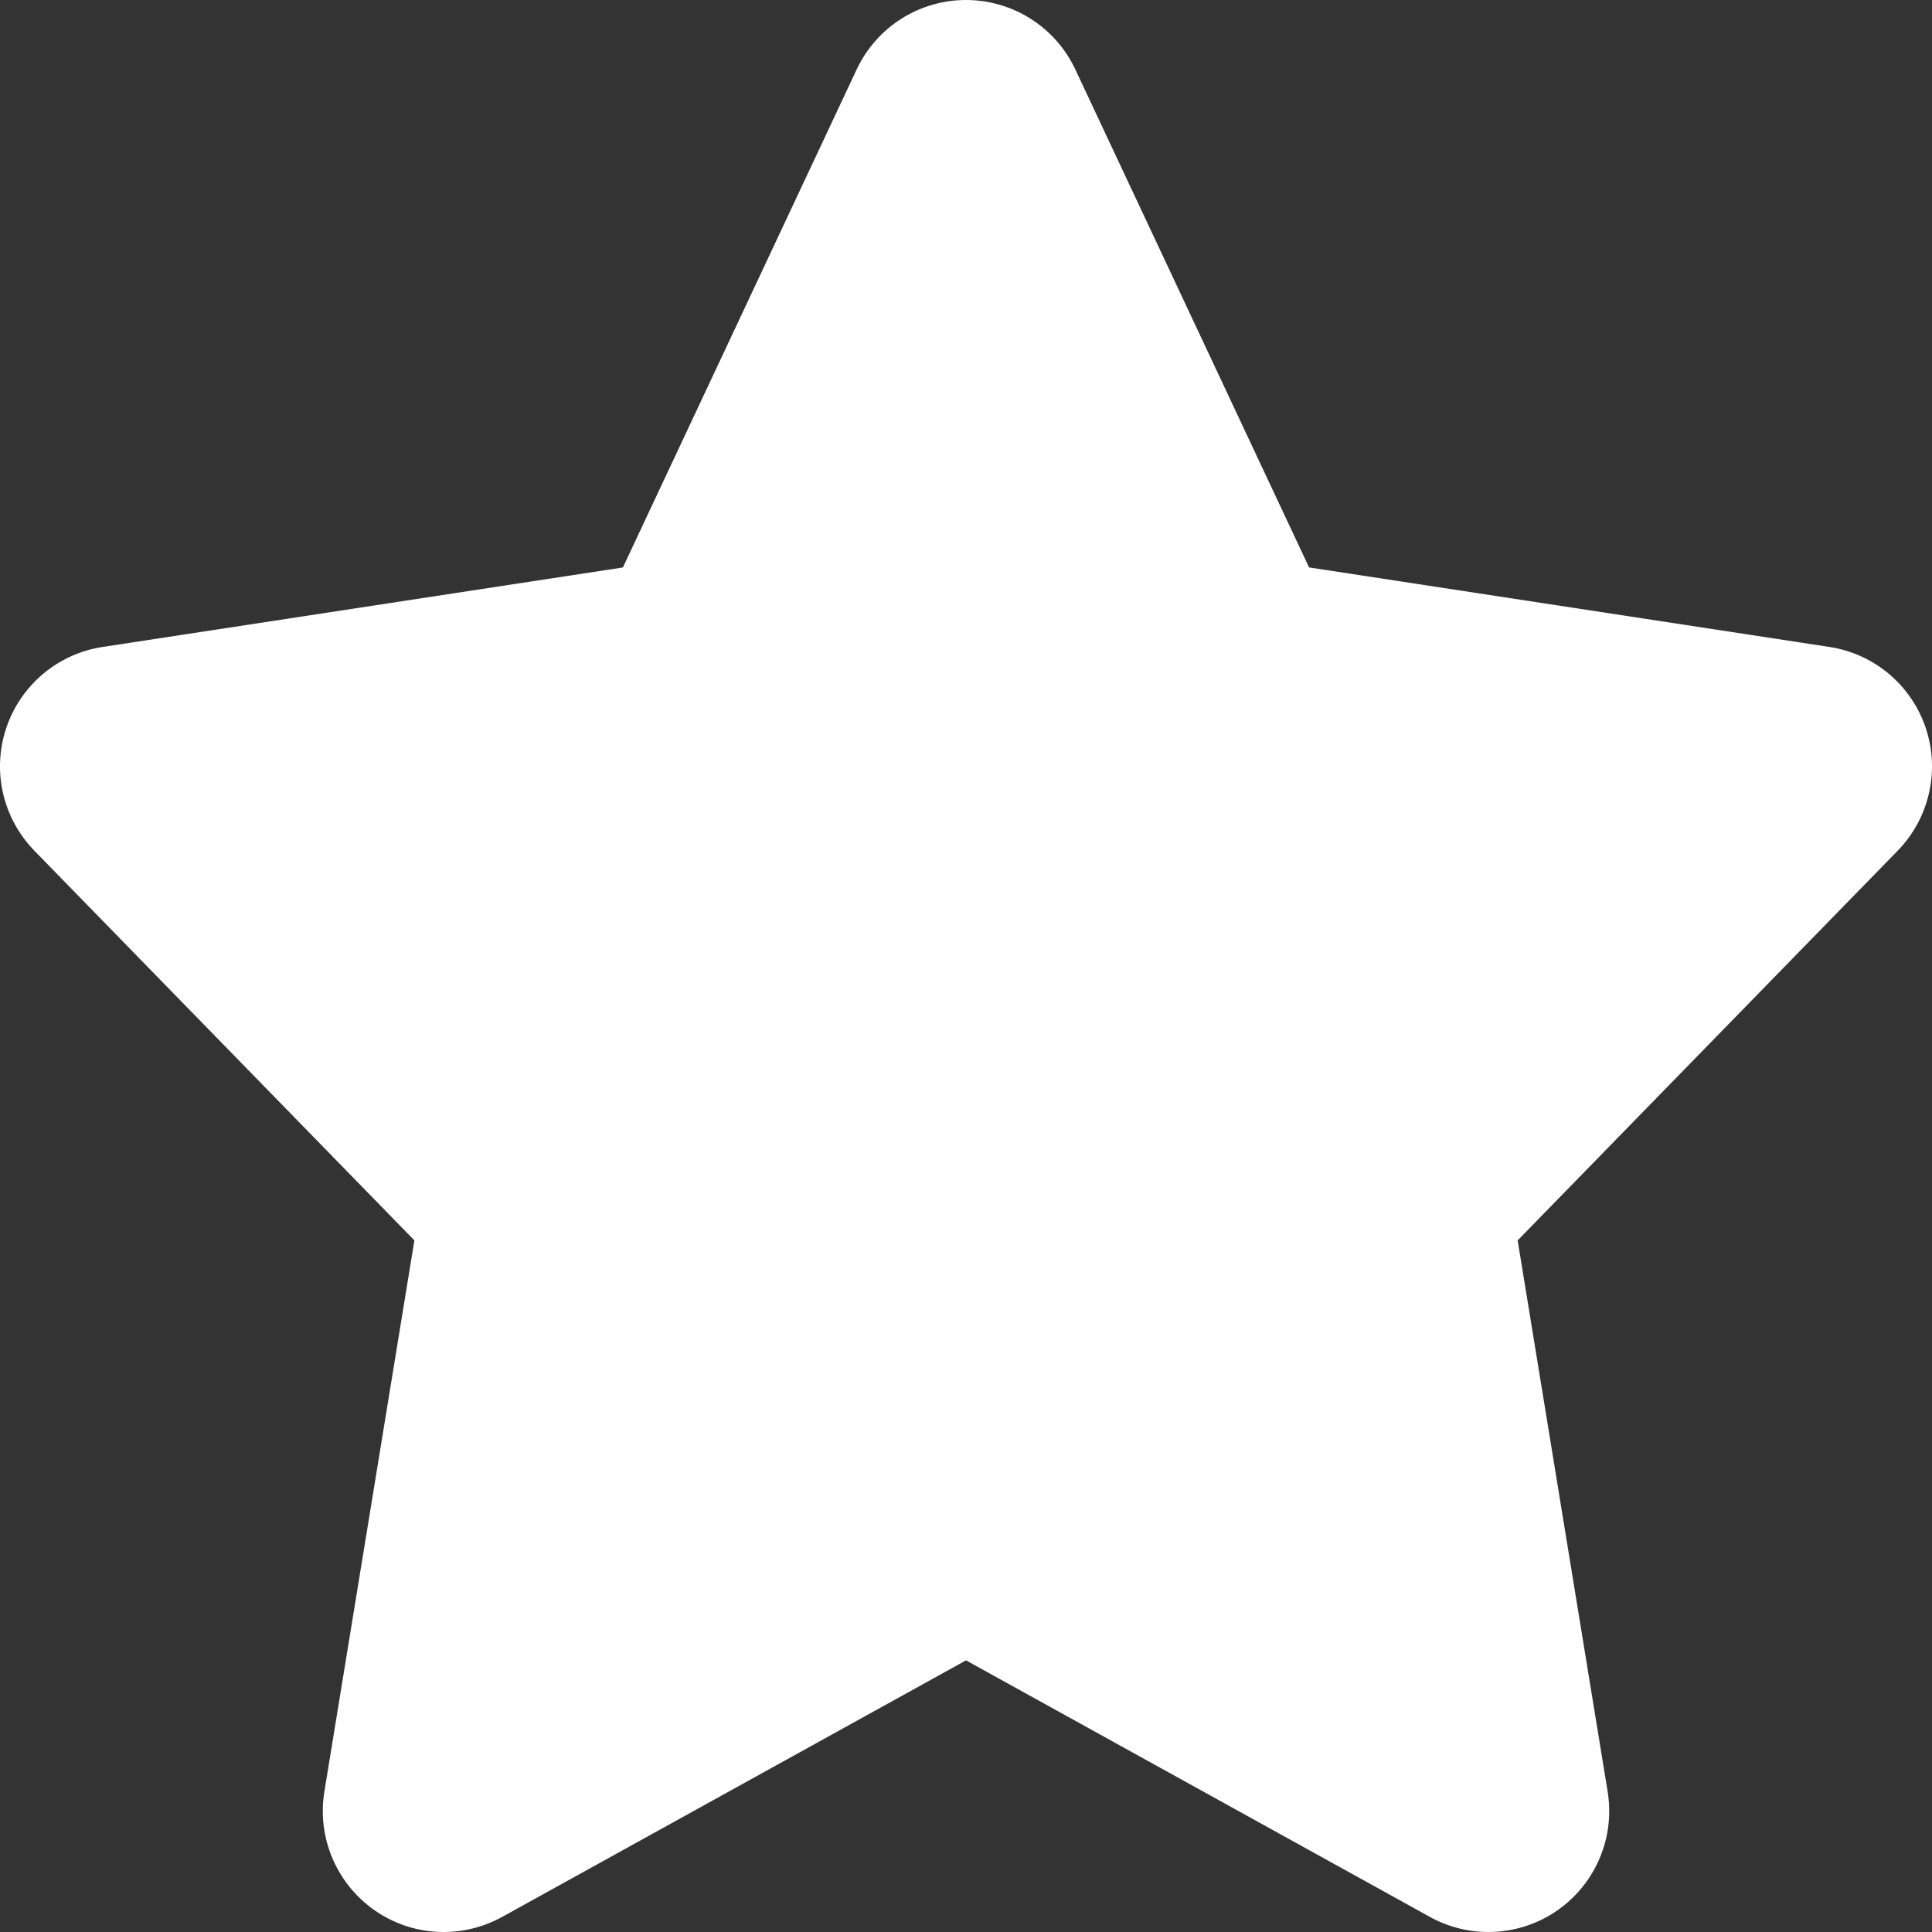 <svg width="80" height="80" viewBox="0 0 80 80" fill="none" xmlns="http://www.w3.org/2000/svg">
<rect x="0" y="0" width="80" height="80" fill="#333333" stroke="none"/>
<path d="M79.741 30.144C79.144 28.367 77.606 27.072 75.755 26.789L54.206 23.496L44.527 2.876C43.702 1.119 41.938 0 40 0C38.061 0 36.298 1.119 35.473 2.876L25.793 23.497L4.244 26.79C2.392 27.073 0.855 28.367 0.259 30.145C-0.337 31.923 0.113 33.882 1.422 35.225L17.159 51.362L13.431 74.191C13.124 76.081 13.925 77.981 15.489 79.086C17.051 80.191 19.113 80.302 20.793 79.375L40.001 68.752L59.209 79.375C59.968 79.794 60.802 80 61.632 80C62.643 80 63.654 79.693 64.514 79.086C66.077 77.982 66.877 76.082 66.57 74.191L62.843 51.362L78.58 35.225C79.887 33.882 80.337 31.923 79.741 30.144Z" fill="white"/>
</svg>
